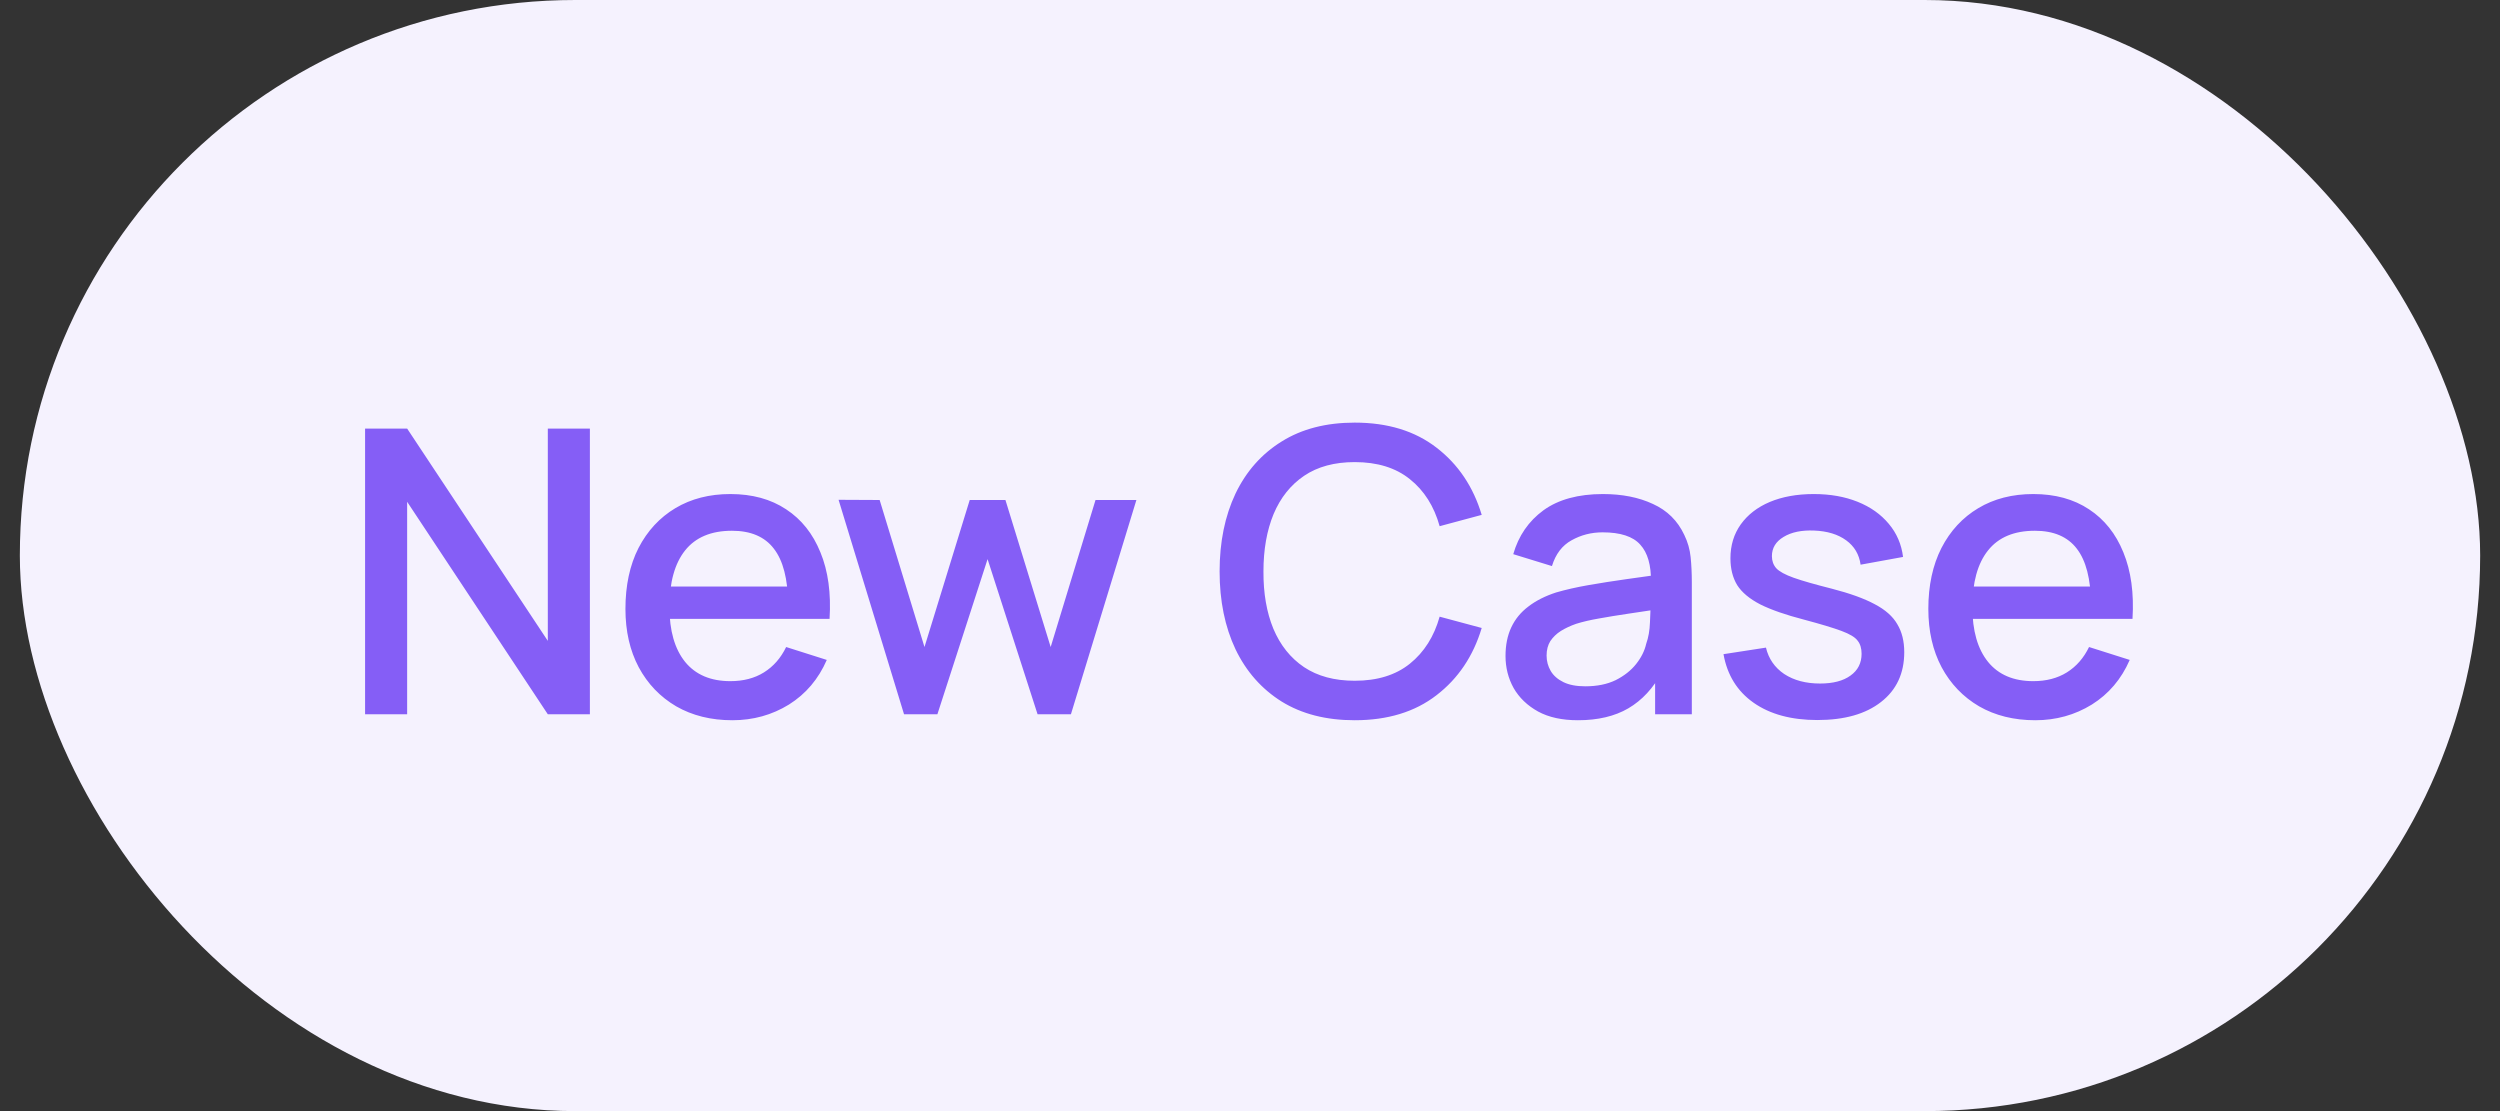 <svg width="63" height="28" viewBox="0 0 63 28" fill="none" xmlns="http://www.w3.org/2000/svg">
<rect x="0" y="0" width="63" height="28" fill="#333333" stroke="none"/>
<rect x="0.5" width="62" height="28" rx="14" fill="#F5F2FE"/>
<path d="M9.2 18V10.8H10.26L13.805 16.15V10.8H14.865V18H13.805L10.26 12.645V18H9.2ZM18.456 18.15C17.919 18.15 17.447 18.033 17.041 17.8C16.637 17.563 16.322 17.235 16.096 16.815C15.872 16.392 15.761 15.902 15.761 15.345C15.761 14.755 15.87 14.243 16.09 13.81C16.314 13.377 16.624 13.042 17.02 12.805C17.417 12.568 17.879 12.45 18.405 12.45C18.956 12.45 19.424 12.578 19.811 12.835C20.197 13.088 20.485 13.45 20.675 13.92C20.869 14.39 20.945 14.948 20.905 15.595H19.86V15.215C19.854 14.588 19.734 14.125 19.5 13.825C19.27 13.525 18.919 13.375 18.445 13.375C17.922 13.375 17.529 13.54 17.265 13.87C17.002 14.2 16.87 14.677 16.87 15.3C16.87 15.893 17.002 16.353 17.265 16.68C17.529 17.003 17.909 17.165 18.405 17.165C18.732 17.165 19.014 17.092 19.25 16.945C19.491 16.795 19.677 16.582 19.811 16.305L20.835 16.63C20.625 17.113 20.307 17.488 19.881 17.755C19.454 18.018 18.979 18.15 18.456 18.15ZM16.53 15.595V14.78H20.386V15.595H16.53ZM22.782 18L21.132 12.595L22.167 12.6L23.297 16.305L24.437 12.6H25.337L26.477 16.305L27.607 12.6H28.637L26.987 18H26.147L24.887 14.09L23.622 18H22.782ZM34.139 18.15C33.419 18.15 32.806 17.993 32.299 17.68C31.793 17.363 31.404 16.923 31.134 16.36C30.868 15.797 30.734 15.143 30.734 14.4C30.734 13.657 30.868 13.003 31.134 12.44C31.404 11.877 31.793 11.438 32.299 11.125C32.806 10.808 33.419 10.65 34.139 10.65C34.969 10.65 35.656 10.86 36.199 11.28C36.746 11.7 37.126 12.265 37.339 12.975L36.279 13.26C36.139 12.757 35.889 12.362 35.529 12.075C35.173 11.788 34.709 11.645 34.139 11.645C33.629 11.645 33.204 11.76 32.864 11.99C32.524 12.22 32.268 12.542 32.094 12.955C31.924 13.368 31.839 13.85 31.839 14.4C31.836 14.95 31.919 15.432 32.089 15.845C32.263 16.258 32.519 16.58 32.859 16.81C33.203 17.04 33.629 17.155 34.139 17.155C34.709 17.155 35.173 17.012 35.529 16.725C35.889 16.435 36.139 16.04 36.279 15.54L37.339 15.825C37.126 16.535 36.746 17.1 36.199 17.52C35.656 17.94 34.969 18.15 34.139 18.15ZM39.764 18.15C39.364 18.15 39.029 18.077 38.759 17.93C38.489 17.78 38.284 17.583 38.144 17.34C38.007 17.093 37.939 16.823 37.939 16.53C37.939 16.257 37.987 16.017 38.084 15.81C38.181 15.603 38.324 15.428 38.514 15.285C38.704 15.138 38.937 15.02 39.214 14.93C39.454 14.86 39.726 14.798 40.029 14.745C40.332 14.692 40.651 14.642 40.984 14.595C41.321 14.548 41.654 14.502 41.984 14.455L41.604 14.665C41.611 14.242 41.521 13.928 41.334 13.725C41.151 13.518 40.834 13.415 40.384 13.415C40.101 13.415 39.841 13.482 39.604 13.615C39.367 13.745 39.202 13.962 39.109 14.265L38.134 13.965C38.267 13.502 38.521 13.133 38.894 12.86C39.271 12.587 39.771 12.45 40.394 12.45C40.877 12.45 41.297 12.533 41.654 12.7C42.014 12.863 42.277 13.123 42.444 13.48C42.531 13.657 42.584 13.843 42.604 14.04C42.624 14.237 42.634 14.448 42.634 14.675V18H41.709V16.765L41.889 16.925C41.666 17.338 41.381 17.647 41.034 17.85C40.691 18.05 40.267 18.15 39.764 18.15ZM39.949 17.295C40.246 17.295 40.501 17.243 40.714 17.14C40.927 17.033 41.099 16.898 41.229 16.735C41.359 16.572 41.444 16.402 41.484 16.225C41.541 16.065 41.572 15.885 41.579 15.685C41.589 15.485 41.594 15.325 41.594 15.205L41.934 15.33C41.604 15.38 41.304 15.425 41.034 15.465C40.764 15.505 40.519 15.545 40.299 15.585C40.082 15.622 39.889 15.667 39.719 15.72C39.576 15.77 39.447 15.83 39.334 15.9C39.224 15.97 39.136 16.055 39.069 16.155C39.006 16.255 38.974 16.377 38.974 16.52C38.974 16.66 39.009 16.79 39.079 16.91C39.149 17.027 39.256 17.12 39.399 17.19C39.542 17.26 39.726 17.295 39.949 17.295ZM45.797 18.145C45.141 18.145 44.606 18 44.192 17.71C43.779 17.42 43.526 17.012 43.432 16.485L44.502 16.32C44.569 16.6 44.722 16.822 44.962 16.985C45.206 17.145 45.507 17.225 45.867 17.225C46.194 17.225 46.449 17.158 46.632 17.025C46.819 16.892 46.912 16.708 46.912 16.475C46.912 16.338 46.879 16.228 46.812 16.145C46.749 16.058 46.614 15.977 46.407 15.9C46.201 15.823 45.886 15.728 45.462 15.615C44.999 15.495 44.631 15.367 44.357 15.23C44.087 15.09 43.894 14.928 43.777 14.745C43.664 14.558 43.607 14.333 43.607 14.07C43.607 13.743 43.694 13.458 43.867 13.215C44.041 12.972 44.284 12.783 44.597 12.65C44.914 12.517 45.284 12.45 45.707 12.45C46.121 12.45 46.489 12.515 46.812 12.645C47.136 12.775 47.397 12.96 47.597 13.2C47.797 13.437 47.917 13.715 47.957 14.035L46.887 14.23C46.851 13.97 46.729 13.765 46.522 13.615C46.316 13.465 46.047 13.383 45.717 13.37C45.401 13.357 45.144 13.41 44.947 13.53C44.751 13.647 44.652 13.808 44.652 14.015C44.652 14.135 44.689 14.237 44.762 14.32C44.839 14.403 44.986 14.483 45.202 14.56C45.419 14.637 45.739 14.728 46.162 14.835C46.616 14.952 46.976 15.082 47.242 15.225C47.509 15.365 47.699 15.533 47.812 15.73C47.929 15.923 47.987 16.158 47.987 16.435C47.987 16.968 47.792 17.387 47.402 17.69C47.016 17.993 46.481 18.145 45.797 18.145ZM51.289 18.15C50.752 18.15 50.28 18.033 49.874 17.8C49.47 17.563 49.155 17.235 48.929 16.815C48.705 16.392 48.594 15.902 48.594 15.345C48.594 14.755 48.704 14.243 48.924 13.81C49.147 13.377 49.457 13.042 49.854 12.805C50.25 12.568 50.712 12.45 51.239 12.45C51.789 12.45 52.257 12.578 52.644 12.835C53.03 13.088 53.319 13.45 53.509 13.92C53.702 14.39 53.779 14.948 53.739 15.595H52.694V15.215C52.687 14.588 52.567 14.125 52.334 13.825C52.104 13.525 51.752 13.375 51.279 13.375C50.755 13.375 50.362 13.54 50.099 13.87C49.835 14.2 49.704 14.677 49.704 15.3C49.704 15.893 49.835 16.353 50.099 16.68C50.362 17.003 50.742 17.165 51.239 17.165C51.565 17.165 51.847 17.092 52.084 16.945C52.324 16.795 52.51 16.582 52.644 16.305L53.669 16.63C53.459 17.113 53.14 17.488 52.714 17.755C52.287 18.018 51.812 18.15 51.289 18.15ZM49.364 15.595V14.78H53.219V15.595H49.364Z" fill="#855EF6"/>
</svg>
